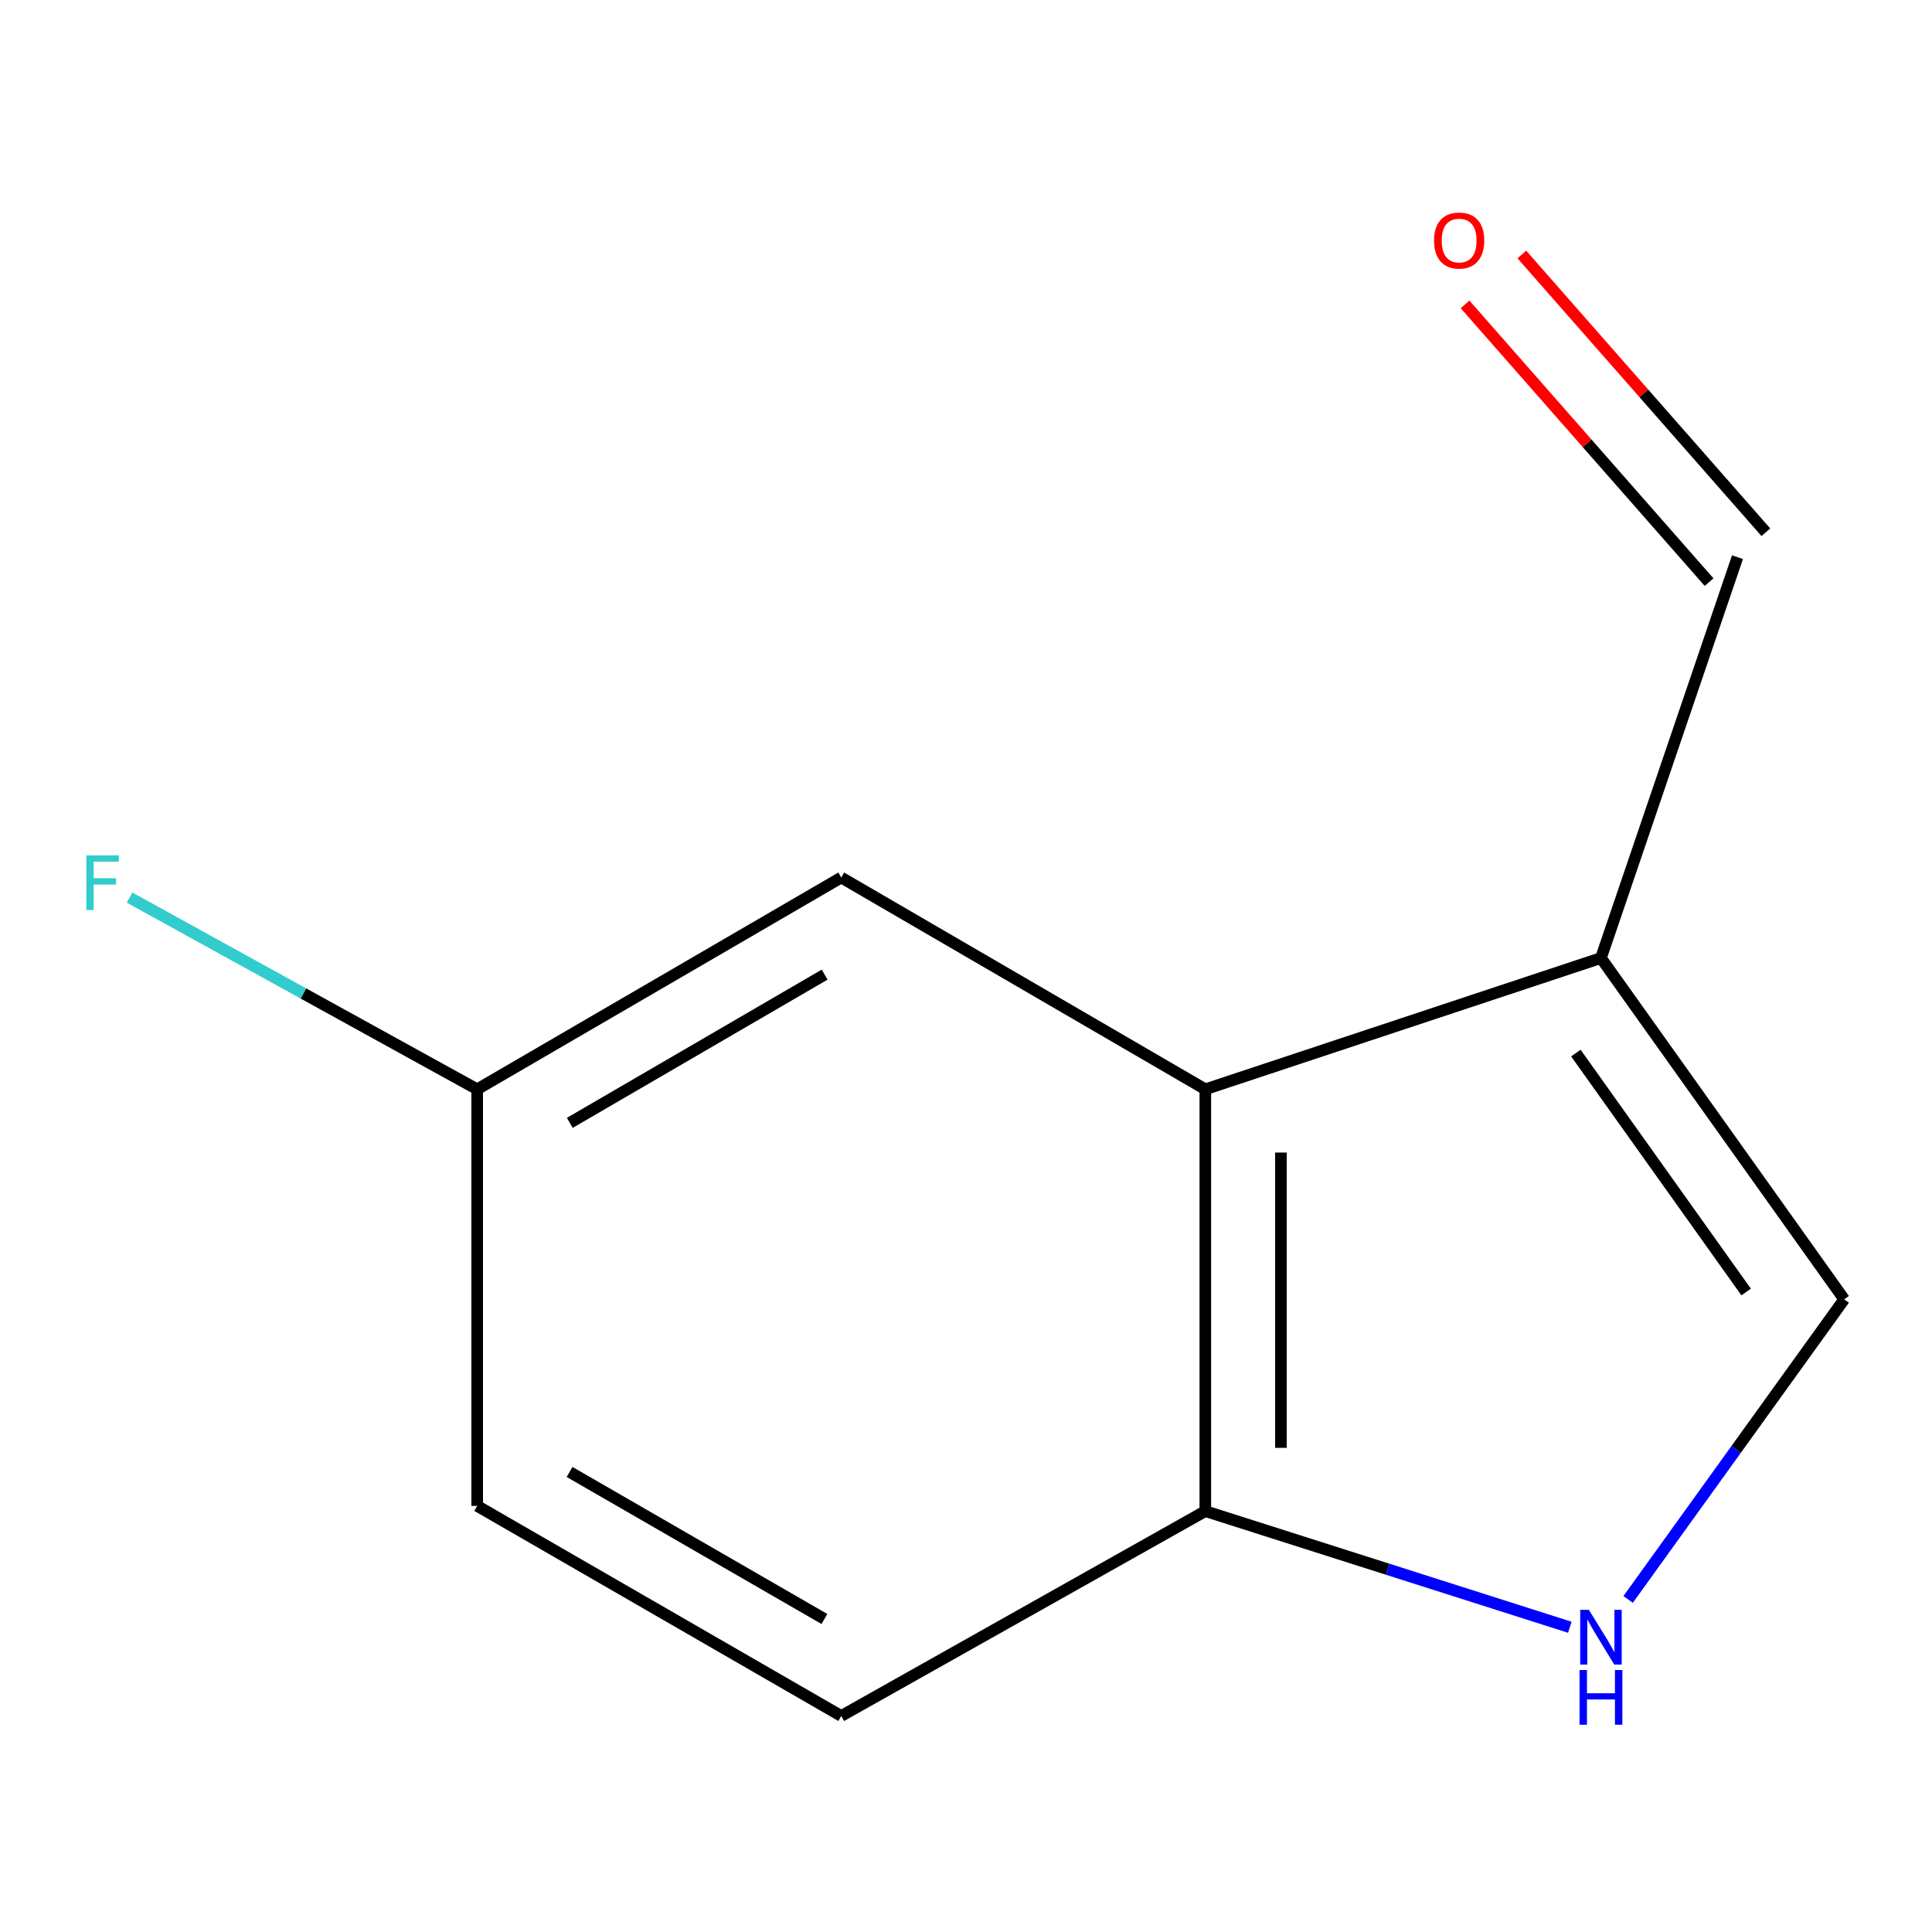 <?xml version='1.0' encoding='iso-8859-1'?>
<svg version='1.1' baseProfile='full'
              xmlns='http://www.w3.org/2000/svg'
                      xmlns:rdkit='http://www.rdkit.org/xml'
                      xmlns:xlink='http://www.w3.org/1999/xlink'
                  xml:space='preserve'
width='1000px' height='1000px' viewBox='0 0 1000 1000'>
<!-- END OF HEADER -->
<rect style='opacity:1.0;fill:#FFFFFF;stroke:none' width='1000' height='1000' x='0' y='0'> </rect>
<path class='bond-0' d='M 828.65,495.869 L 623.875,563.816' style='fill:none;fill-rule:evenodd;stroke:#000000;stroke-width:6px;stroke-linecap:butt;stroke-linejoin:miter;stroke-opacity:1' />
<path class='bond-2' d='M 828.65,495.869 L 954.545,672.539' style='fill:none;fill-rule:evenodd;stroke:#000000;stroke-width:6px;stroke-linecap:butt;stroke-linejoin:miter;stroke-opacity:1' />
<path class='bond-2' d='M 815.672,545.075 L 903.799,668.744' style='fill:none;fill-rule:evenodd;stroke:#000000;stroke-width:6px;stroke-linecap:butt;stroke-linejoin:miter;stroke-opacity:1' />
<path class='bond-5' d='M 828.65,495.869 L 899.314,288.398' style='fill:none;fill-rule:evenodd;stroke:#000000;stroke-width:6px;stroke-linecap:butt;stroke-linejoin:miter;stroke-opacity:1' />
<path class='bond-3' d='M 623.875,563.816 L 623.875,782.154' style='fill:none;fill-rule:evenodd;stroke:#000000;stroke-width:6px;stroke-linecap:butt;stroke-linejoin:miter;stroke-opacity:1' />
<path class='bond-3' d='M 663,596.566 L 663,749.403' style='fill:none;fill-rule:evenodd;stroke:#000000;stroke-width:6px;stroke-linecap:butt;stroke-linejoin:miter;stroke-opacity:1' />
<path class='bond-4' d='M 623.875,563.816 L 435.424,454.201' style='fill:none;fill-rule:evenodd;stroke:#000000;stroke-width:6px;stroke-linecap:butt;stroke-linejoin:miter;stroke-opacity:1' />
<path class='bond-1' d='M 842.723,827.859 L 898.634,750.199' style='fill:none;fill-rule:evenodd;stroke:#0000FF;stroke-width:6px;stroke-linecap:butt;stroke-linejoin:miter;stroke-opacity:1' />
<path class='bond-1' d='M 898.634,750.199 L 954.545,672.539' style='fill:none;fill-rule:evenodd;stroke:#000000;stroke-width:6px;stroke-linecap:butt;stroke-linejoin:miter;stroke-opacity:1' />
<path class='bond-11' d='M 812.537,842.271 L 718.206,812.213' style='fill:none;fill-rule:evenodd;stroke:#0000FF;stroke-width:6px;stroke-linecap:butt;stroke-linejoin:miter;stroke-opacity:1' />
<path class='bond-11' d='M 718.206,812.213 L 623.875,782.154' style='fill:none;fill-rule:evenodd;stroke:#000000;stroke-width:6px;stroke-linecap:butt;stroke-linejoin:miter;stroke-opacity:1' />
<path class='bond-6' d='M 623.875,782.154 L 435.424,888.183' style='fill:none;fill-rule:evenodd;stroke:#000000;stroke-width:6px;stroke-linecap:butt;stroke-linejoin:miter;stroke-opacity:1' />
<path class='bond-8' d='M 435.424,454.201 L 246.994,563.816' style='fill:none;fill-rule:evenodd;stroke:#000000;stroke-width:6px;stroke-linecap:butt;stroke-linejoin:miter;stroke-opacity:1' />
<path class='bond-8' d='M 426.833,504.462 L 294.932,581.192' style='fill:none;fill-rule:evenodd;stroke:#000000;stroke-width:6px;stroke-linecap:butt;stroke-linejoin:miter;stroke-opacity:1' />
<path class='bond-7' d='M 914.01,275.487 L 850.858,203.607' style='fill:none;fill-rule:evenodd;stroke:#000000;stroke-width:6px;stroke-linecap:butt;stroke-linejoin:miter;stroke-opacity:1' />
<path class='bond-7' d='M 850.858,203.607 L 787.706,131.727' style='fill:none;fill-rule:evenodd;stroke:#FF0000;stroke-width:6px;stroke-linecap:butt;stroke-linejoin:miter;stroke-opacity:1' />
<path class='bond-7' d='M 884.618,301.31 L 821.466,229.43' style='fill:none;fill-rule:evenodd;stroke:#000000;stroke-width:6px;stroke-linecap:butt;stroke-linejoin:miter;stroke-opacity:1' />
<path class='bond-7' d='M 821.466,229.43 L 758.314,157.55' style='fill:none;fill-rule:evenodd;stroke:#FF0000;stroke-width:6px;stroke-linecap:butt;stroke-linejoin:miter;stroke-opacity:1' />
<path class='bond-12' d='M 435.424,888.183 L 246.994,779.459' style='fill:none;fill-rule:evenodd;stroke:#000000;stroke-width:6px;stroke-linecap:butt;stroke-linejoin:miter;stroke-opacity:1' />
<path class='bond-12' d='M 426.713,837.986 L 294.812,761.879' style='fill:none;fill-rule:evenodd;stroke:#000000;stroke-width:6px;stroke-linecap:butt;stroke-linejoin:miter;stroke-opacity:1' />
<path class='bond-9' d='M 246.994,563.816 L 246.994,779.459' style='fill:none;fill-rule:evenodd;stroke:#000000;stroke-width:6px;stroke-linecap:butt;stroke-linejoin:miter;stroke-opacity:1' />
<path class='bond-10' d='M 246.994,563.816 L 157.029,514.204' style='fill:none;fill-rule:evenodd;stroke:#000000;stroke-width:6px;stroke-linecap:butt;stroke-linejoin:miter;stroke-opacity:1' />
<path class='bond-10' d='M 157.029,514.204 L 67.064,464.592' style='fill:none;fill-rule:evenodd;stroke:#33CCCC;stroke-width:6px;stroke-linecap:butt;stroke-linejoin:miter;stroke-opacity:1' />
<path  class='atom-2' d='M 822.39 833.246
L 831.67 848.246
Q 832.59 849.726, 834.07 852.406
Q 835.55 855.086, 835.63 855.246
L 835.63 833.246
L 839.39 833.246
L 839.39 861.566
L 835.51 861.566
L 825.55 845.166
Q 824.39 843.246, 823.15 841.046
Q 821.95 838.846, 821.59 838.166
L 821.59 861.566
L 817.91 861.566
L 817.91 833.246
L 822.39 833.246
' fill='#0000FF'/>
<path  class='atom-2' d='M 817.57 864.398
L 821.41 864.398
L 821.41 876.438
L 835.89 876.438
L 835.89 864.398
L 839.73 864.398
L 839.73 892.718
L 835.89 892.718
L 835.89 879.638
L 821.41 879.638
L 821.41 892.718
L 817.57 892.718
L 817.57 864.398
' fill='#0000FF'/>
<path  class='atom-8' d='M 742.248 124.502
Q 742.248 117.702, 745.608 113.902
Q 748.968 110.102, 755.248 110.102
Q 761.528 110.102, 764.888 113.902
Q 768.248 117.702, 768.248 124.502
Q 768.248 131.382, 764.848 135.302
Q 761.448 139.182, 755.248 139.182
Q 749.008 139.182, 745.608 135.302
Q 742.248 131.422, 742.248 124.502
M 755.248 135.982
Q 759.568 135.982, 761.888 133.102
Q 764.248 130.182, 764.248 124.502
Q 764.248 118.942, 761.888 116.142
Q 759.568 113.302, 755.248 113.302
Q 750.928 113.302, 748.568 116.102
Q 746.248 118.902, 746.248 124.502
Q 746.248 130.222, 748.568 133.102
Q 750.928 135.982, 755.248 135.982
' fill='#FF0000'/>
<path  class='atom-11' d='M 44.689 442.736
L 61.529 442.736
L 61.529 445.976
L 48.489 445.976
L 48.489 454.576
L 60.089 454.576
L 60.089 457.856
L 48.489 457.856
L 48.489 471.056
L 44.689 471.056
L 44.689 442.736
' fill='#33CCCC'/>
</svg>
